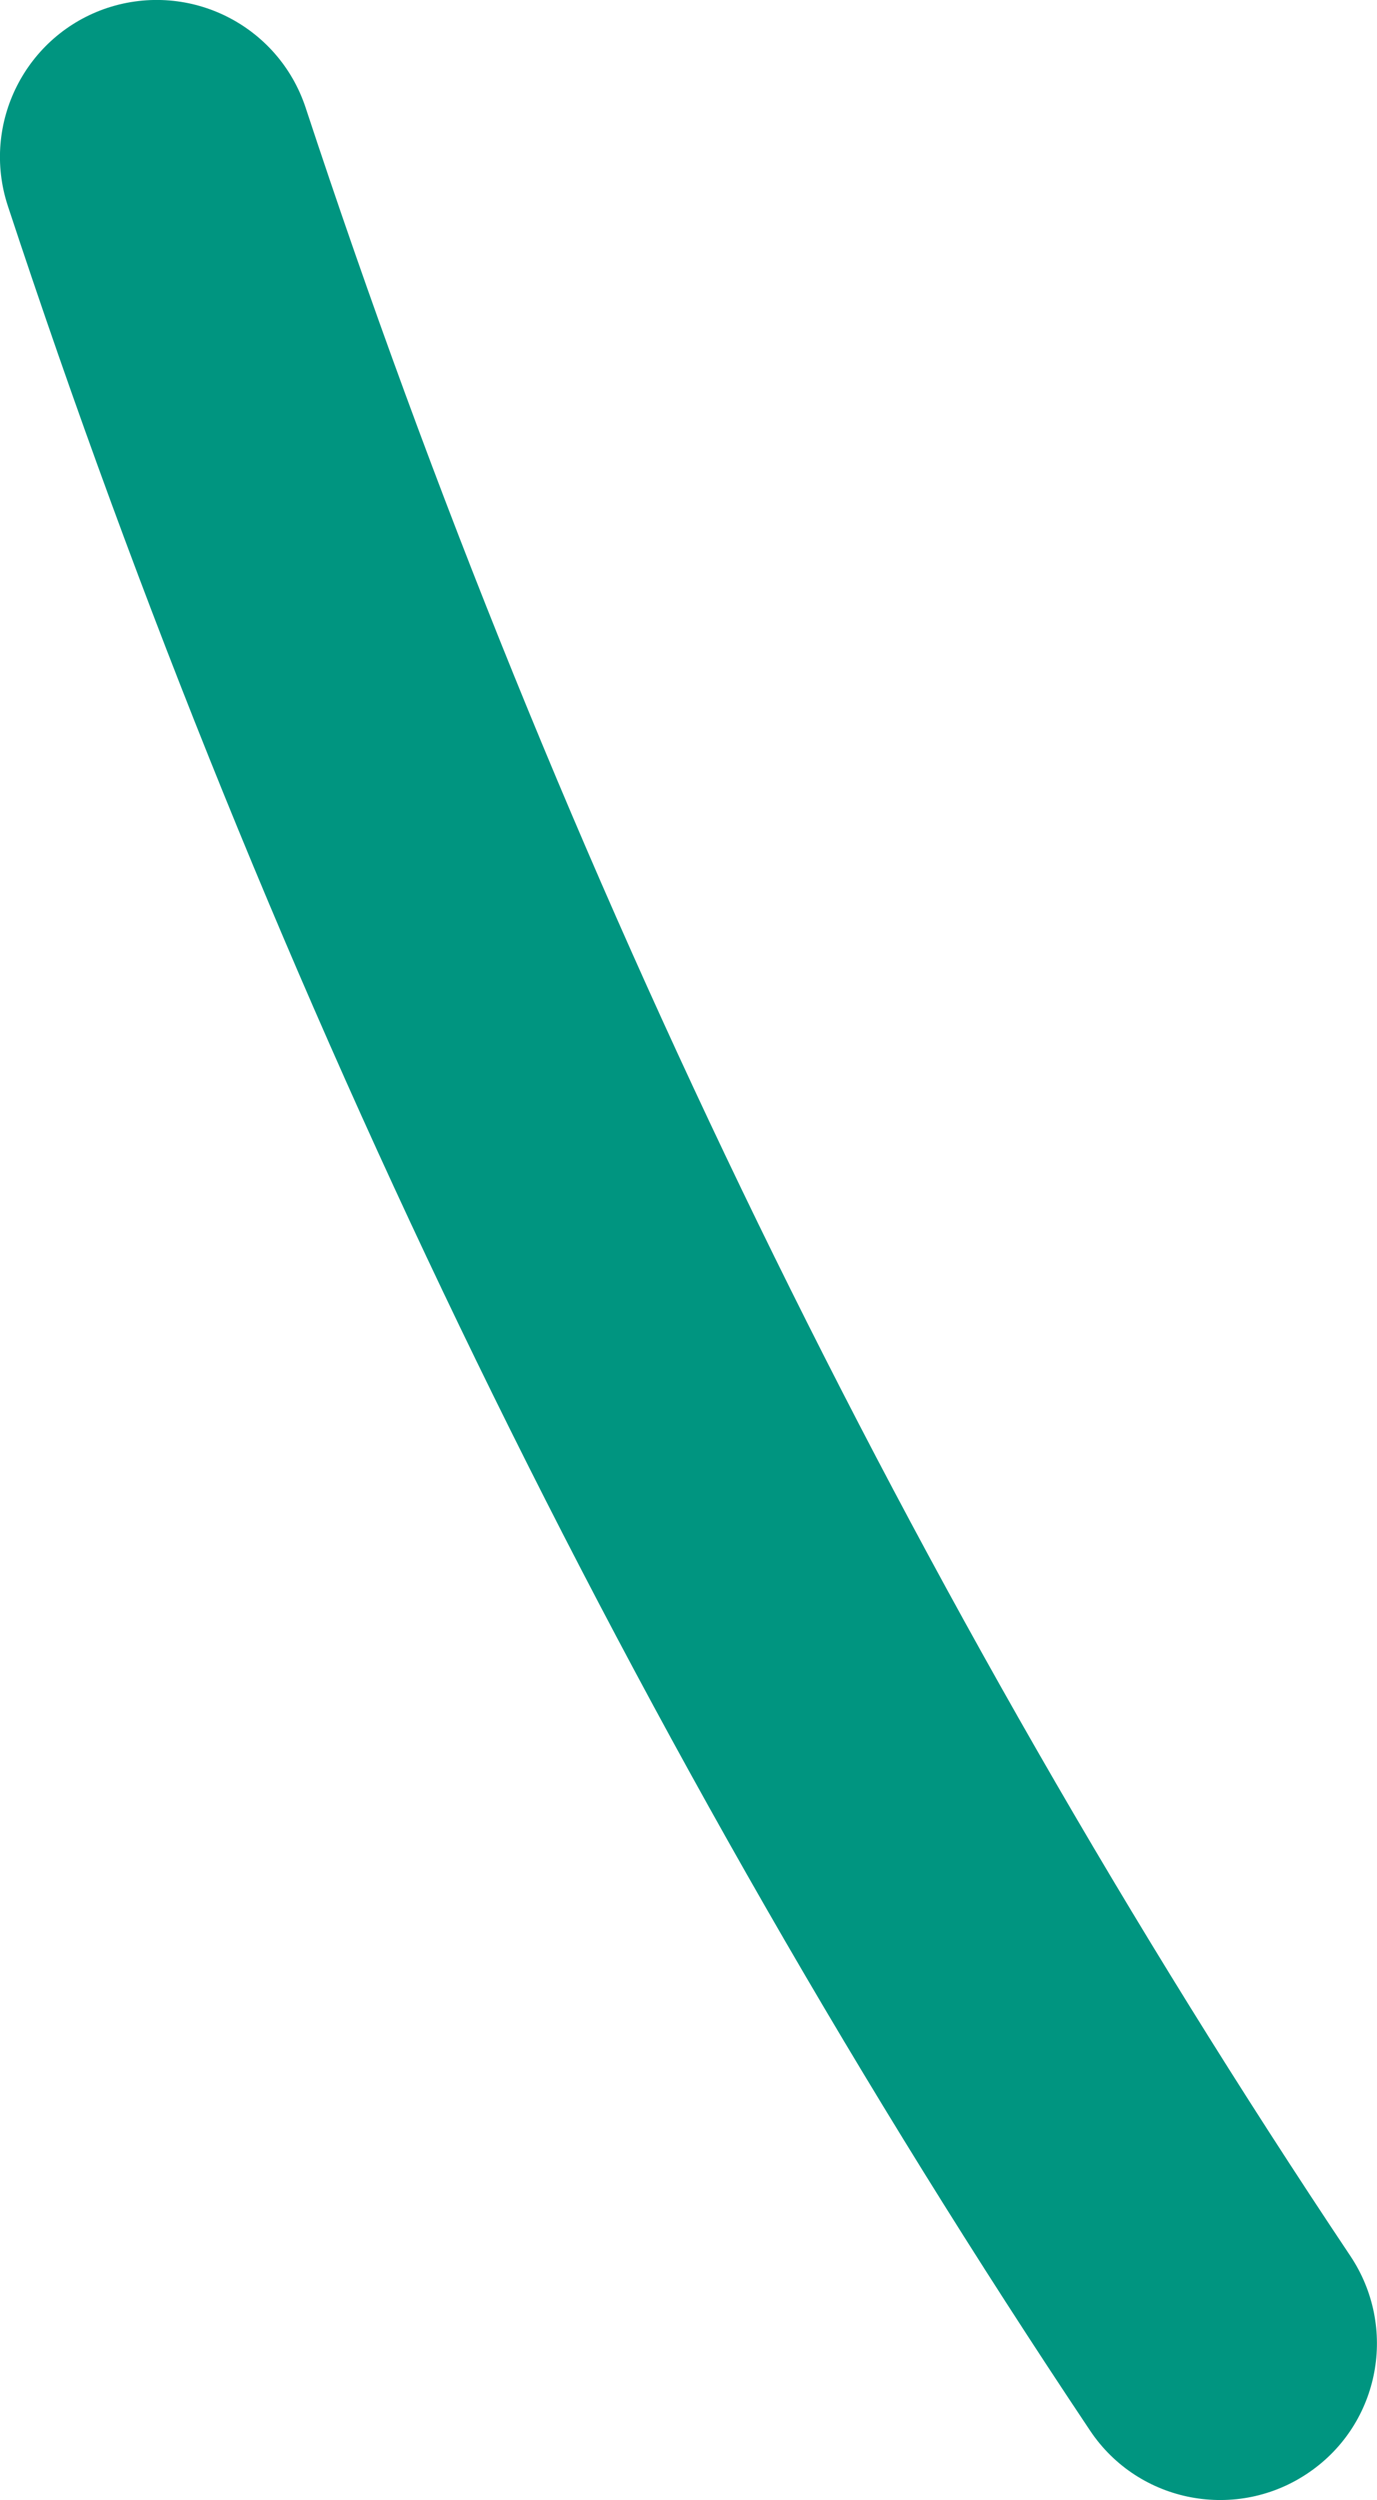 <svg xmlns="http://www.w3.org/2000/svg" id="Laag_2" viewBox="0 0 86.15 156.38"><defs><style>.cls-1{fill:#009580;}</style></defs><g id="Homepage"><path class="cls-1" d="m81.93,154.63c4.41-3.05,5.53-9.06,2.55-13.52C56.96,99.92,34.97,54.84,19.12,6.73,17.42,1.6,11.9-1.2,6.73.49,1.6,2.19-1.2,7.73.49,12.88c16.42,49.82,39.2,96.5,67.71,139.16,3.04,4.55,9.23,5.71,13.73,2.59h0Z"></path></g></svg>